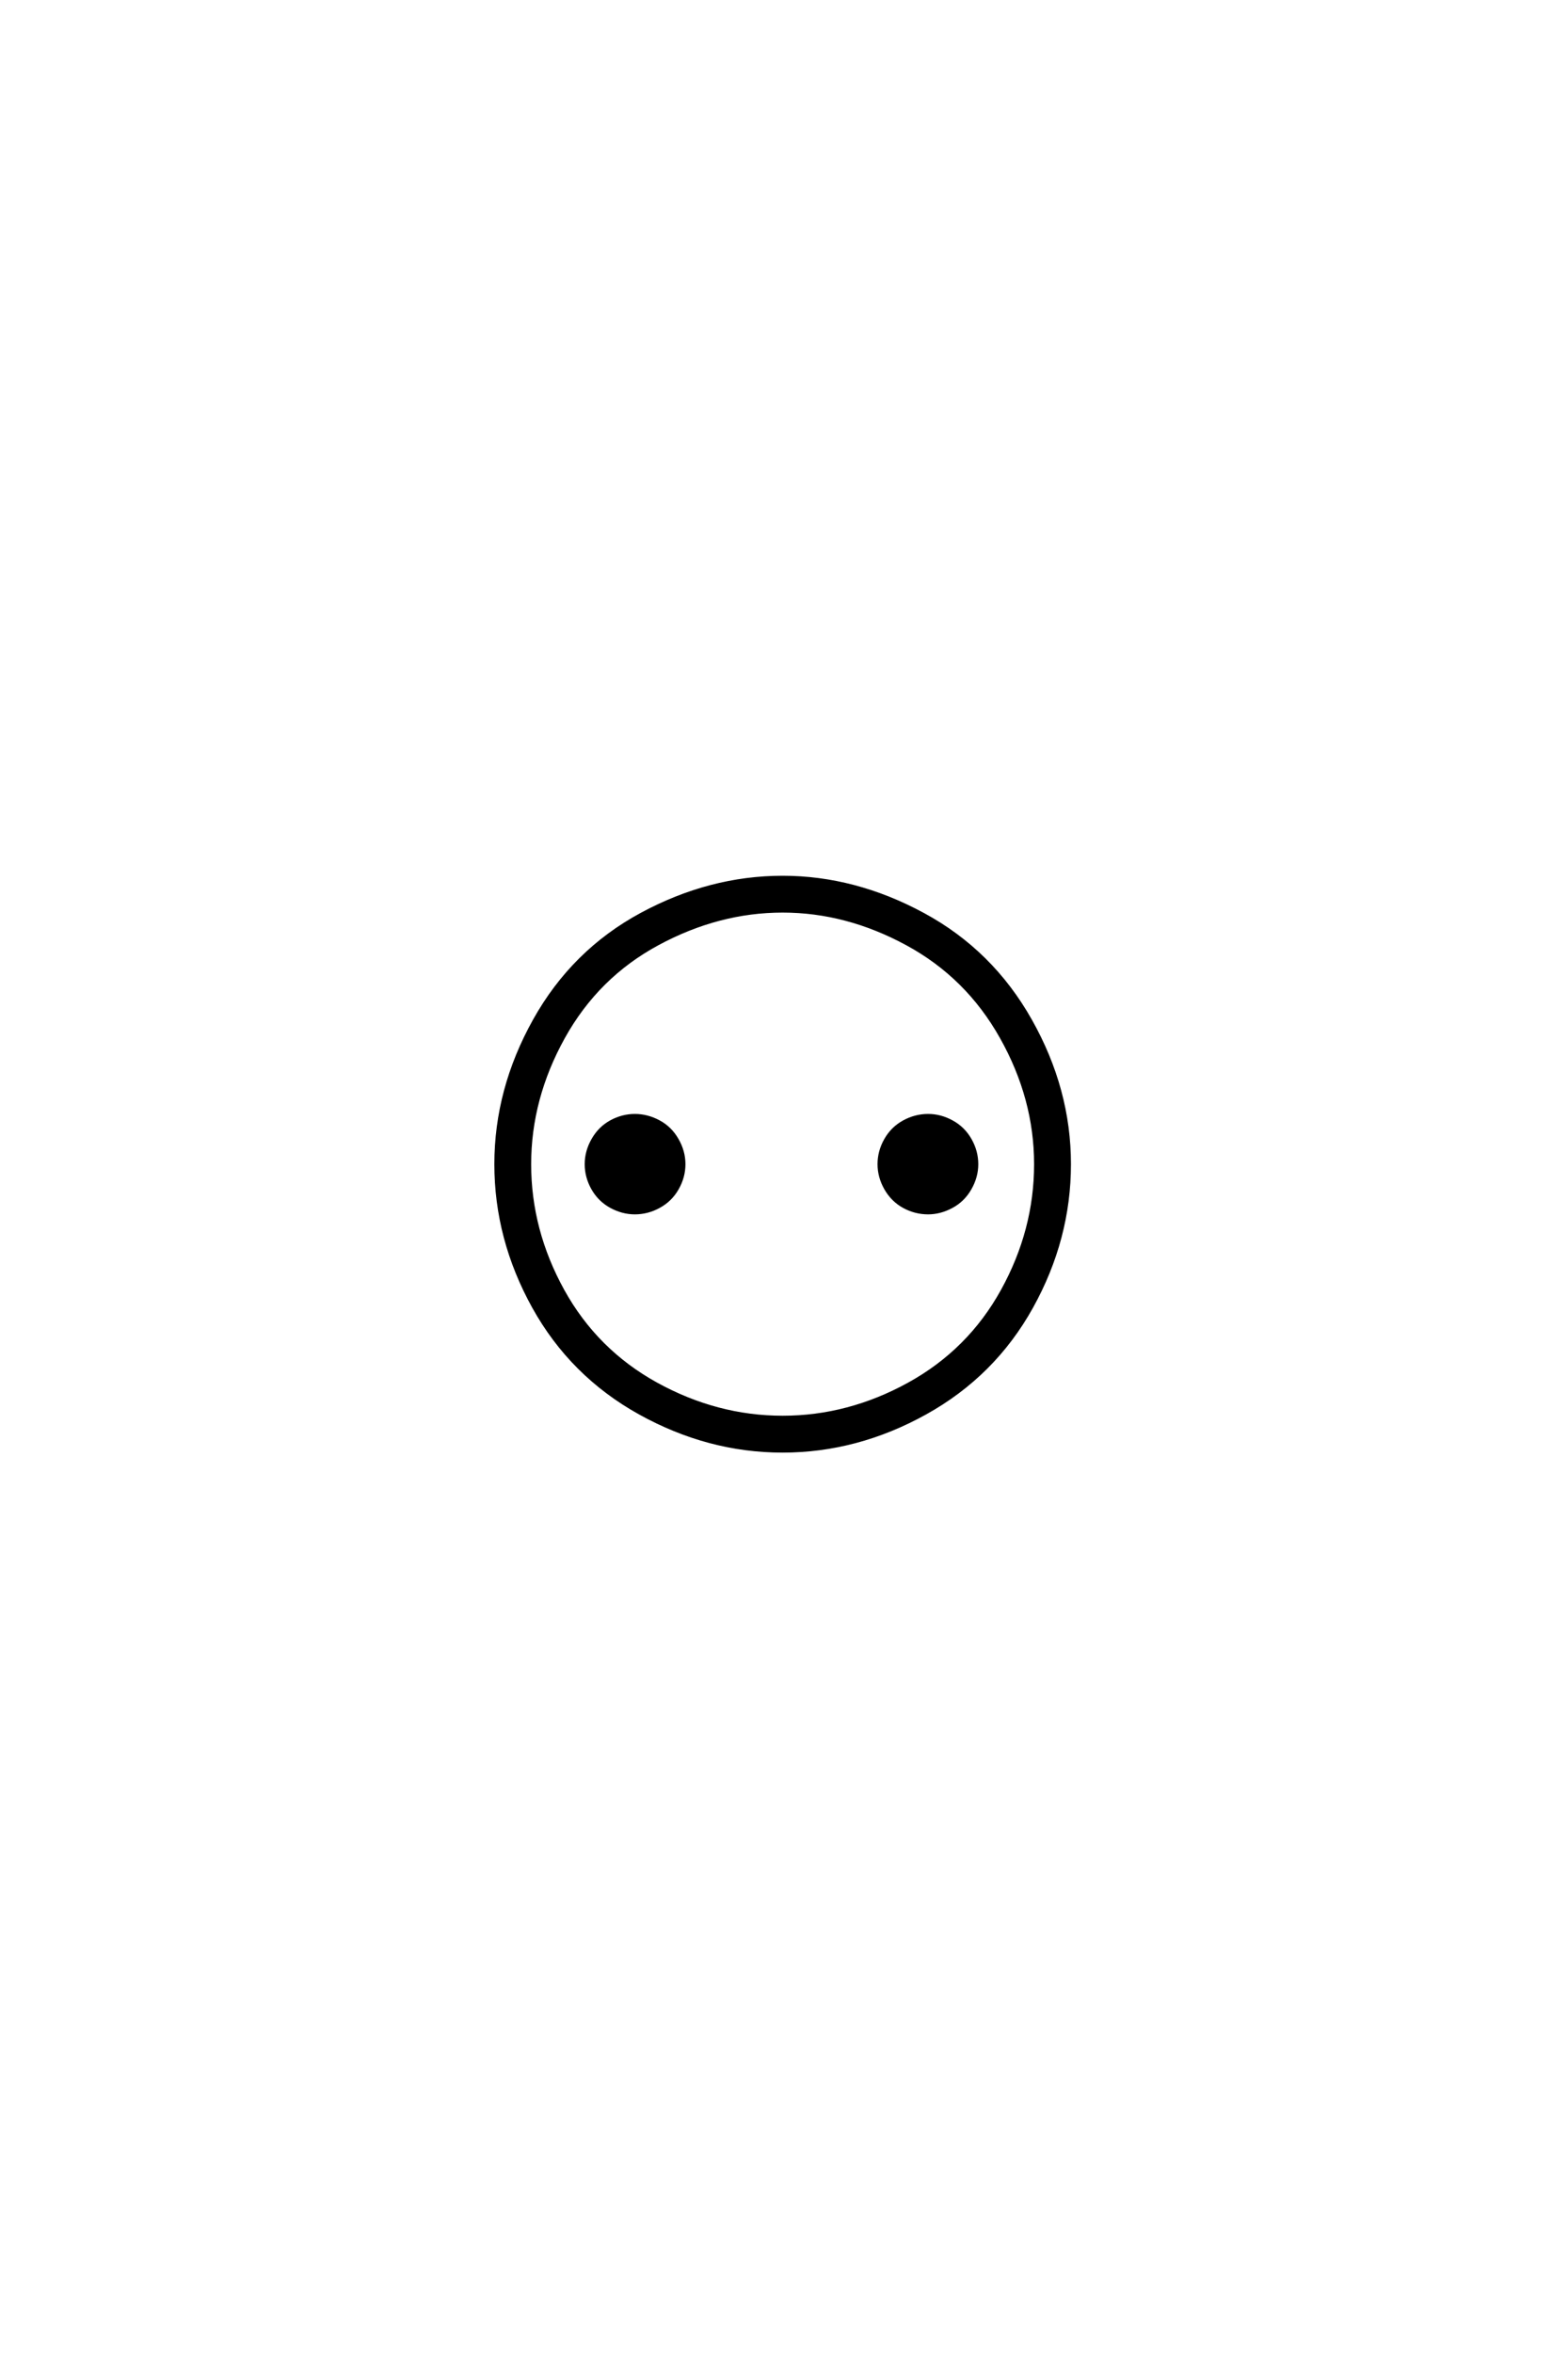 <?xml version='1.0' encoding='UTF-8'?>
<!DOCTYPE svg PUBLIC "-//W3C//DTD SVG 1.0//EN"
"http://www.w3.org/TR/2001/REC-SVG-20010904/DTD/svg10.dtd">

<svg xmlns='http://www.w3.org/2000/svg' version='1.0' width='40.0' height='60.0'>

 <g transform='scale(0.1 -0.1) translate(110.0 -370.0)'>
  <path d='M89.656 146.188
Q108.016 146.188 125.438 136.766
Q142.875 127.344 152.781 109.766
Q162.703 92.188 162.703 73.141
Q162.703 54.109 153.078 36.766
Q143.453 19.438 126.016 9.766
Q108.594 0.094 89.641 0.094
Q70.703 0.094 53.266 9.766
Q35.844 19.438 26.219 36.766
Q16.609 54.109 16.609 73.141
Q16.609 92.188 26.422 109.766
Q36.234 127.344 53.656 136.766
Q71.094 146.188 89.656 146.188
Q71.094 146.188 89.656 146.188
M25 73.141
Q25 56.25 33.5 40.859
Q42 25.484 57.422 16.984
Q72.859 8.5 89.656 8.5
Q106.453 8.5 121.875 16.984
Q137.312 25.484 145.797 40.859
Q154.297 56.25 154.297 73.141
Q154.297 89.938 145.547 105.516
Q136.812 121.094 121.375 129.438
Q105.953 137.797 89.656 137.797
Q73.25 137.797 57.766 129.438
Q42.281 121.094 33.641 105.516
Q25 89.938 25 73.141
Q25 89.938 25 73.141
M116.062 66.938
Q114.359 69.922 114.359 73.141
Q114.359 76.375 116.016 79.297
Q117.672 82.234 120.594 83.844
Q123.531 85.453 126.766 85.453
Q129.891 85.453 132.812 83.844
Q135.75 82.234 137.406 79.297
Q139.062 76.375 139.062 73.141
Q139.062 69.922 137.344 66.938
Q135.641 63.969 132.703 62.406
Q129.781 60.844 126.766 60.844
Q123.531 60.844 120.656 62.406
Q117.781 63.969 116.062 66.938
Q117.781 63.969 116.062 66.938
M45.938 83.891
Q48.828 85.453 51.953 85.453
Q55.078 85.453 58 83.891
Q60.938 82.328 62.641 79.344
Q64.359 76.375 64.359 73.141
Q64.359 69.922 62.688 66.984
Q61.031 64.062 58.094 62.453
Q55.172 60.844 51.953 60.844
Q48.828 60.844 45.891 62.453
Q42.969 64.062 41.312 66.984
Q39.656 69.922 39.656 73.141
Q39.656 76.375 41.359 79.344
Q43.062 82.328 45.938 83.891
' style='fill: #000000; stroke: #000000'/>
 </g>
</svg>
